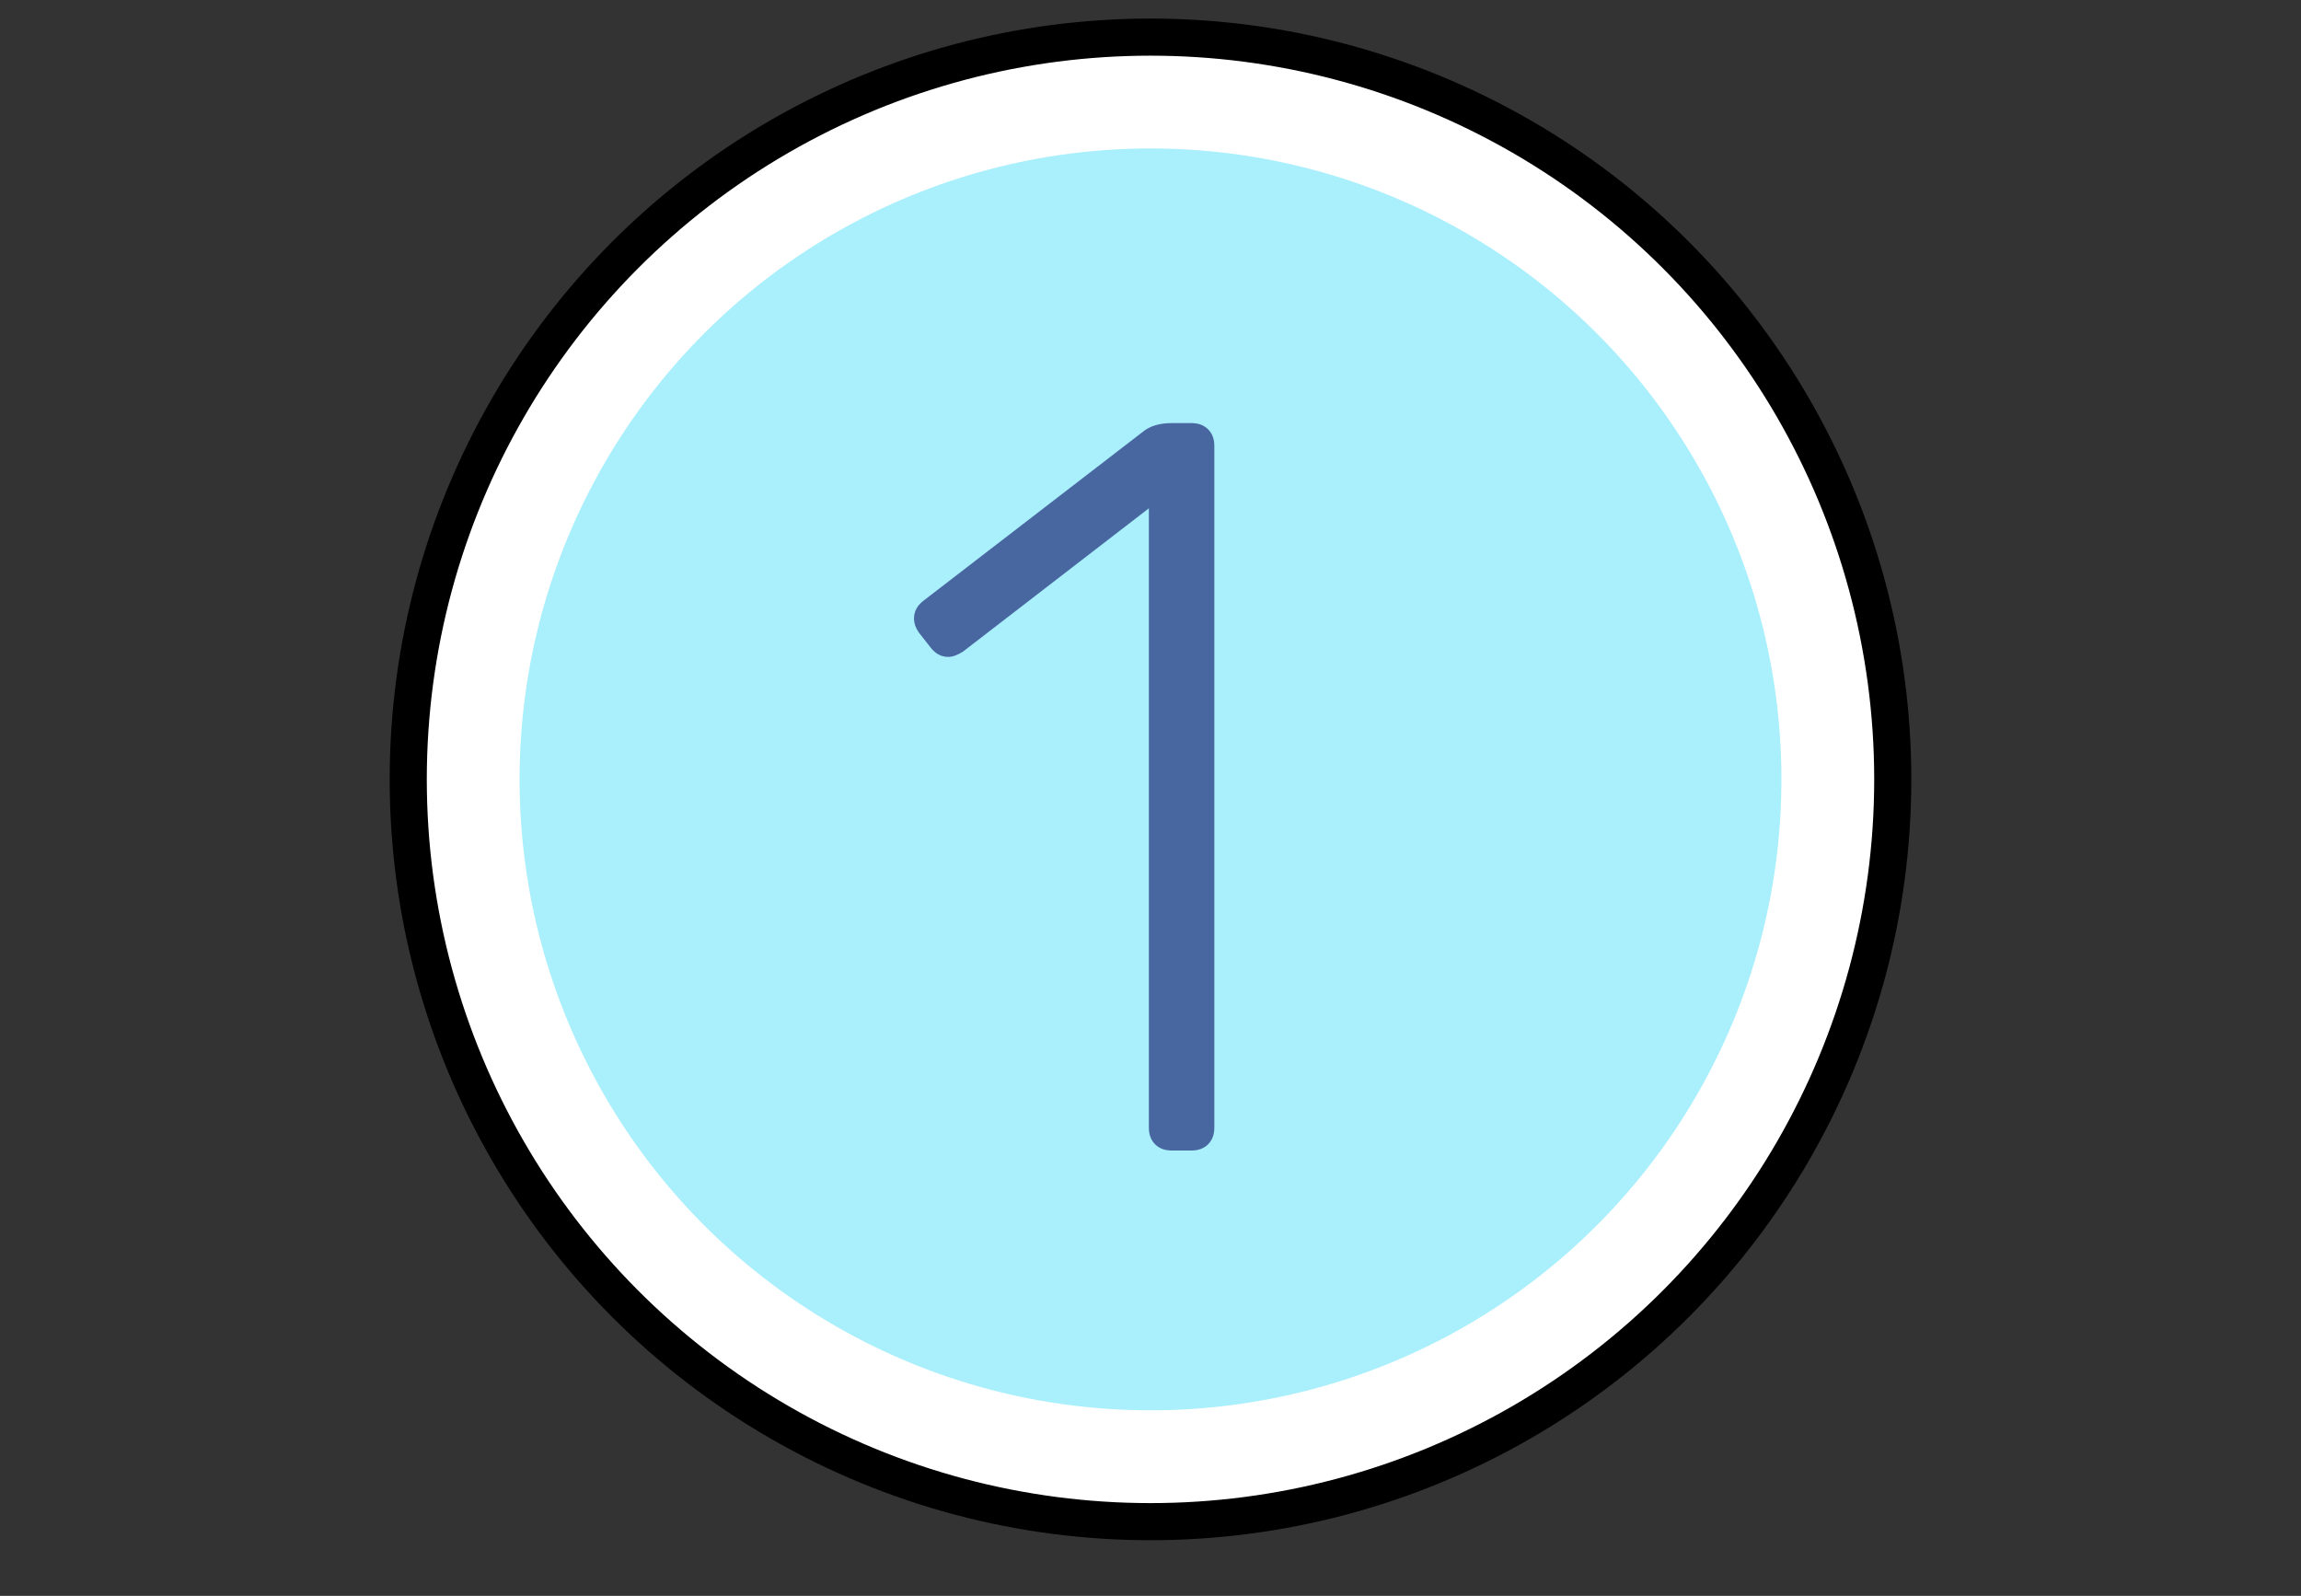 <?xml version="1.0" encoding="UTF-8"?>
<svg xmlns="http://www.w3.org/2000/svg" width="62" height="43" viewBox="0 0 62 43" fill="none">
  <rect x="0" y="0" width="62" height="43" fill="#333333" stroke="none"/>
  <circle cx="31" cy="21" r="20" fill="white" stroke="black"></circle>
  <circle cx="31" cy="21" r="17" fill="#A9EFFC"></circle>
  <path d="M31.572 31C31.385 31 31.236 30.944 31.124 30.832C31.012 30.72 30.956 30.571 30.956 30.384V13.696L25.944 17.56C25.794 17.653 25.664 17.7 25.552 17.7C25.365 17.7 25.206 17.616 25.076 17.448L24.768 17.056C24.674 16.925 24.628 16.795 24.628 16.664C24.628 16.477 24.712 16.319 24.88 16.188L30.844 11.596C31.03 11.465 31.273 11.4 31.572 11.4H32.104C32.29 11.4 32.44 11.456 32.552 11.568C32.664 11.68 32.72 11.829 32.72 12.016V30.384C32.72 30.571 32.664 30.72 32.552 30.832C32.44 30.944 32.29 31 32.104 31H31.572Z" fill="#4867A1"></path>
</svg>
